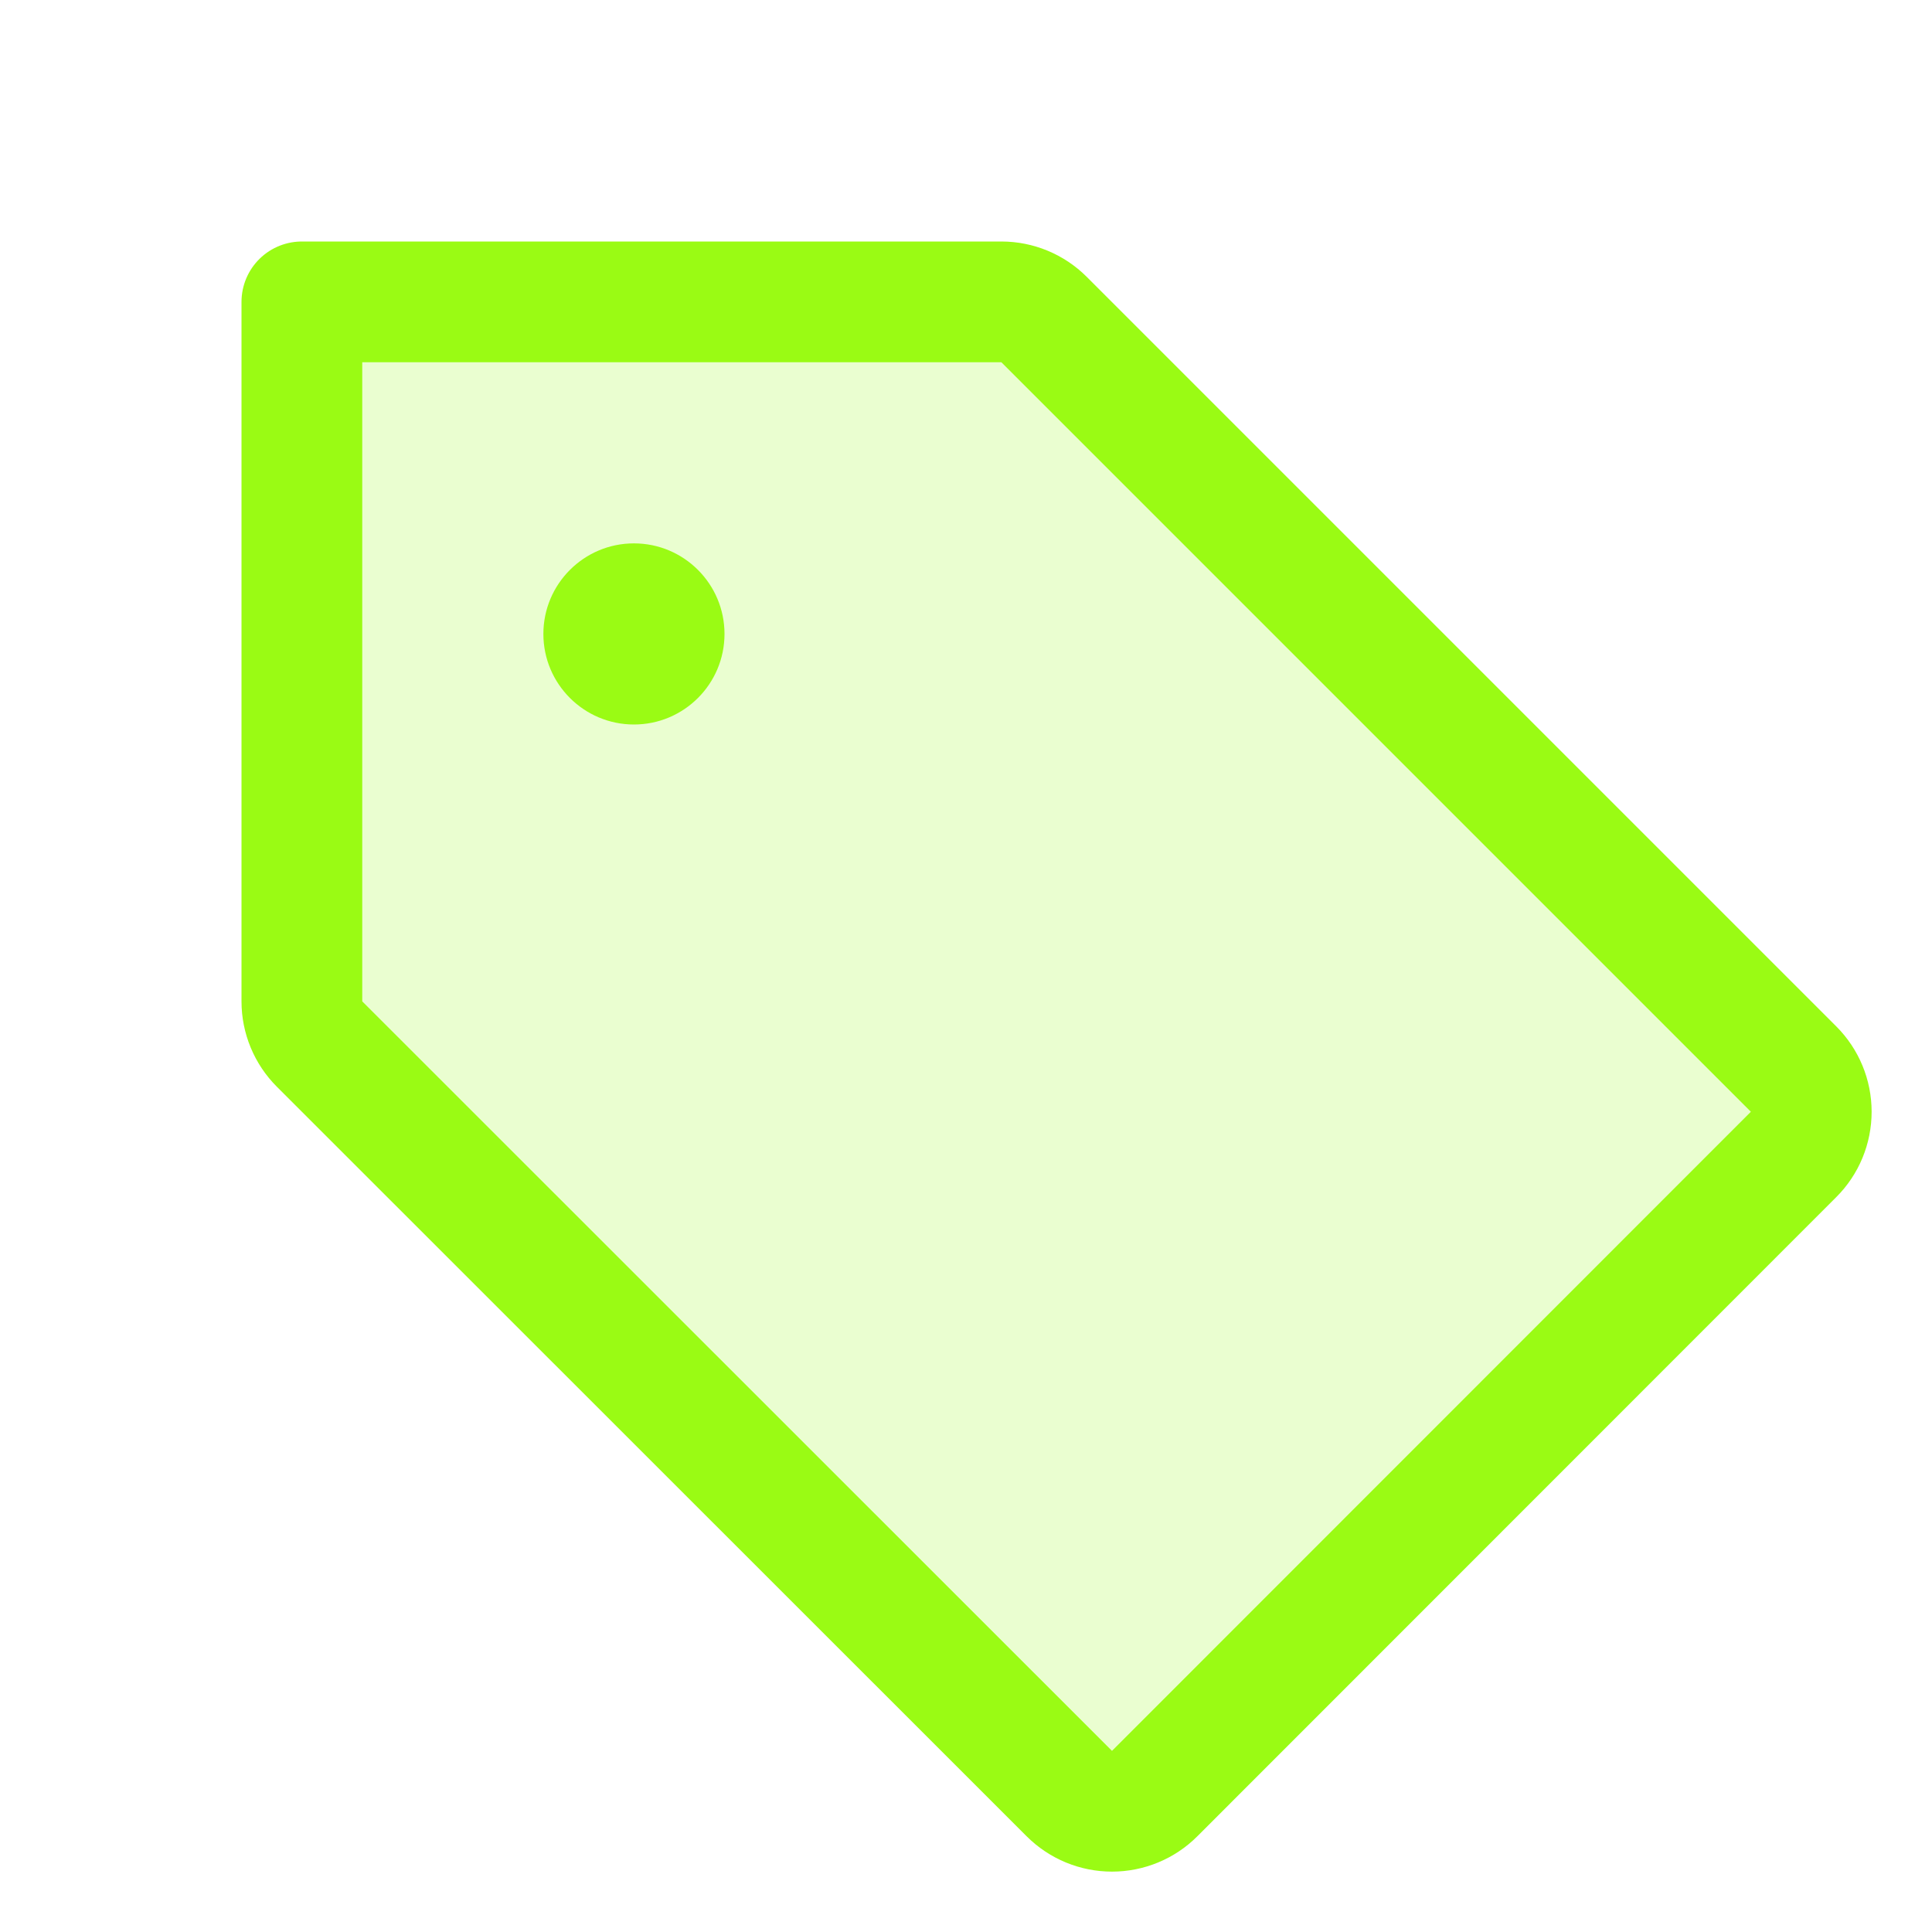 <svg width="32" height="32" viewBox="0 0 32 32" fill="none" xmlns="http://www.w3.org/2000/svg">
<g clip-path="url(#clip0_1_15)">
<path opacity="0.2" d="M5.293 17.293C5.105 17.105 5 16.851 5 16.586V5H16.586C16.851 5 17.105 5.105 17.293 5.293L29.707 17.707C29.895 17.895 30 18.149 30 18.414C30 18.68 29.895 18.934 29.707 19.121L19.125 29.707C18.938 29.895 18.683 30 18.418 30C18.153 30 17.899 29.895 17.711 29.707L5.293 17.293Z" fill="#9AFB14"/>
<path d="M5.293 17.293C5.105 17.105 5 16.851 5 16.586V5H16.586C16.851 5 17.105 5.105 17.293 5.293L29.707 17.707C29.895 17.895 30 18.149 30 18.414C30 18.68 29.895 18.934 29.707 19.121L19.125 29.707C18.938 29.895 18.683 30 18.418 30C18.153 30 17.899 29.895 17.711 29.707L5.293 17.293Z" stroke="#9AFB14" stroke-width="2" stroke-linecap="round" stroke-linejoin="round"/>
<path d="M10.5 12C11.328 12 12 11.328 12 10.5C12 9.672 11.328 9 10.5 9C9.672 9 9 9.672 9 10.5C9 11.328 9.672 12 10.5 12Z" fill="#9AFB14"/>
</g>
<defs>
<clipPath id="clip0_1_15">
<rect width="32" height="32" fill="white"/>
</clipPath>
</defs>
</svg>
